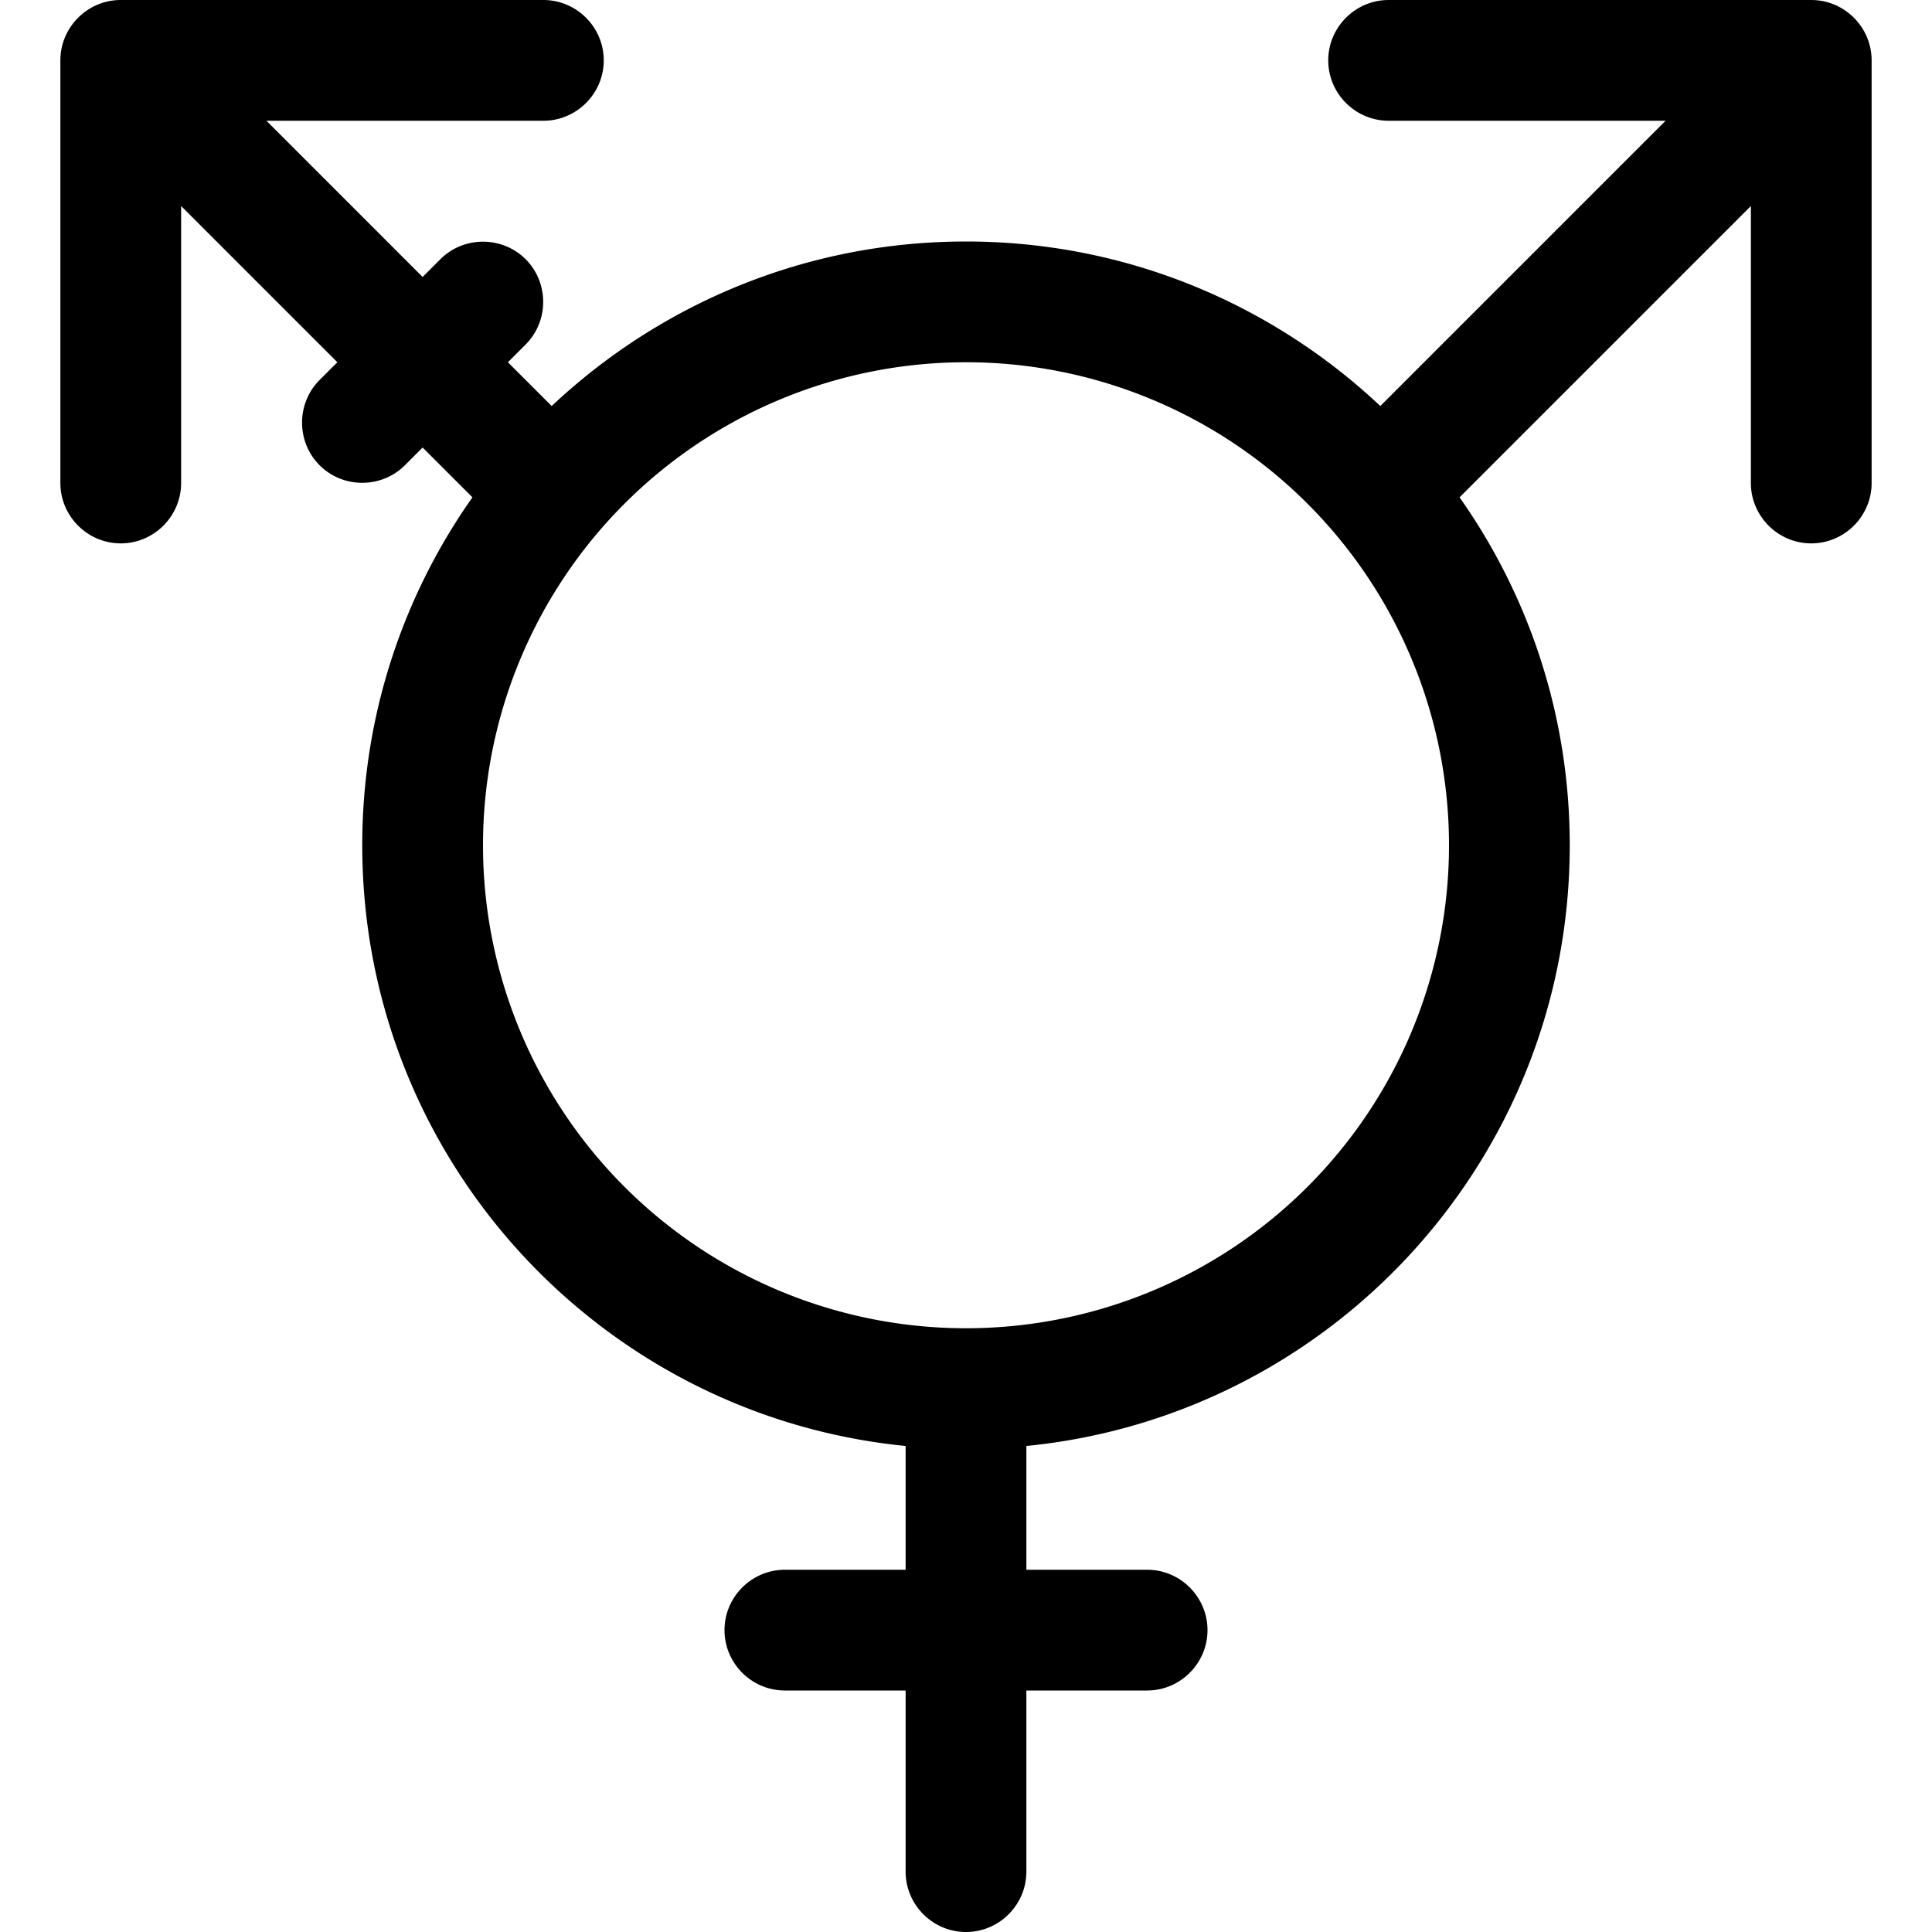 <svg xmlns="http://www.w3.org/2000/svg" viewBox="0 0 512 512"><!--! Font Awesome Pro 6.7.1 by @fontawesome - https://fontawesome.com License - https://fontawesome.com/license (Commercial License) Copyright 2024 Fonticons, Inc. --><path d="M144 32c8.8 0 16-7.2 16-16s-7.2-16-16-16L32 0C23.2 0 16 7.2 16 16l0 112c0 8.8 7.2 16 16 16s16-7.2 16-16l0-73.4L89.4 96l-4.7 4.7c-6.2 6.2-6.2 16.4 0 22.6s16.4 6.2 22.6 0l4.7-4.7 13.2 13.2C106.8 157.9 96 189.7 96 224c0 83 63.1 151.2 144 159.2l0 32.8-32 0c-8.8 0-16 7.2-16 16s7.2 16 16 16l32 0 0 48c0 8.8 7.2 16 16 16s16-7.2 16-16l0-48 32 0c8.8 0 16-7.2 16-16s-7.2-16-16-16l-32 0 0-32.8c80.9-8 144-76.2 144-159.2c0-34.3-10.8-66.1-29.2-92.2L464 54.6l0 73.4c0 8.8 7.2 16 16 16s16-7.2 16-16l0-112c0-8.8-7.2-16-16-16L368 0c-8.8 0-16 7.2-16 16s7.2 16 16 16l73.4 0-75.6 75.6C337.1 80.6 298.5 64 256 64s-81.1 16.6-109.8 43.6L134.6 96l4.7-4.7c6.2-6.2 6.2-16.4 0-22.6s-16.4-6.2-22.6 0L112 73.4 70.6 32 144 32zM256 96a128 128 0 1 1 0 256 128 128 0 1 1 0-256z"/></svg>